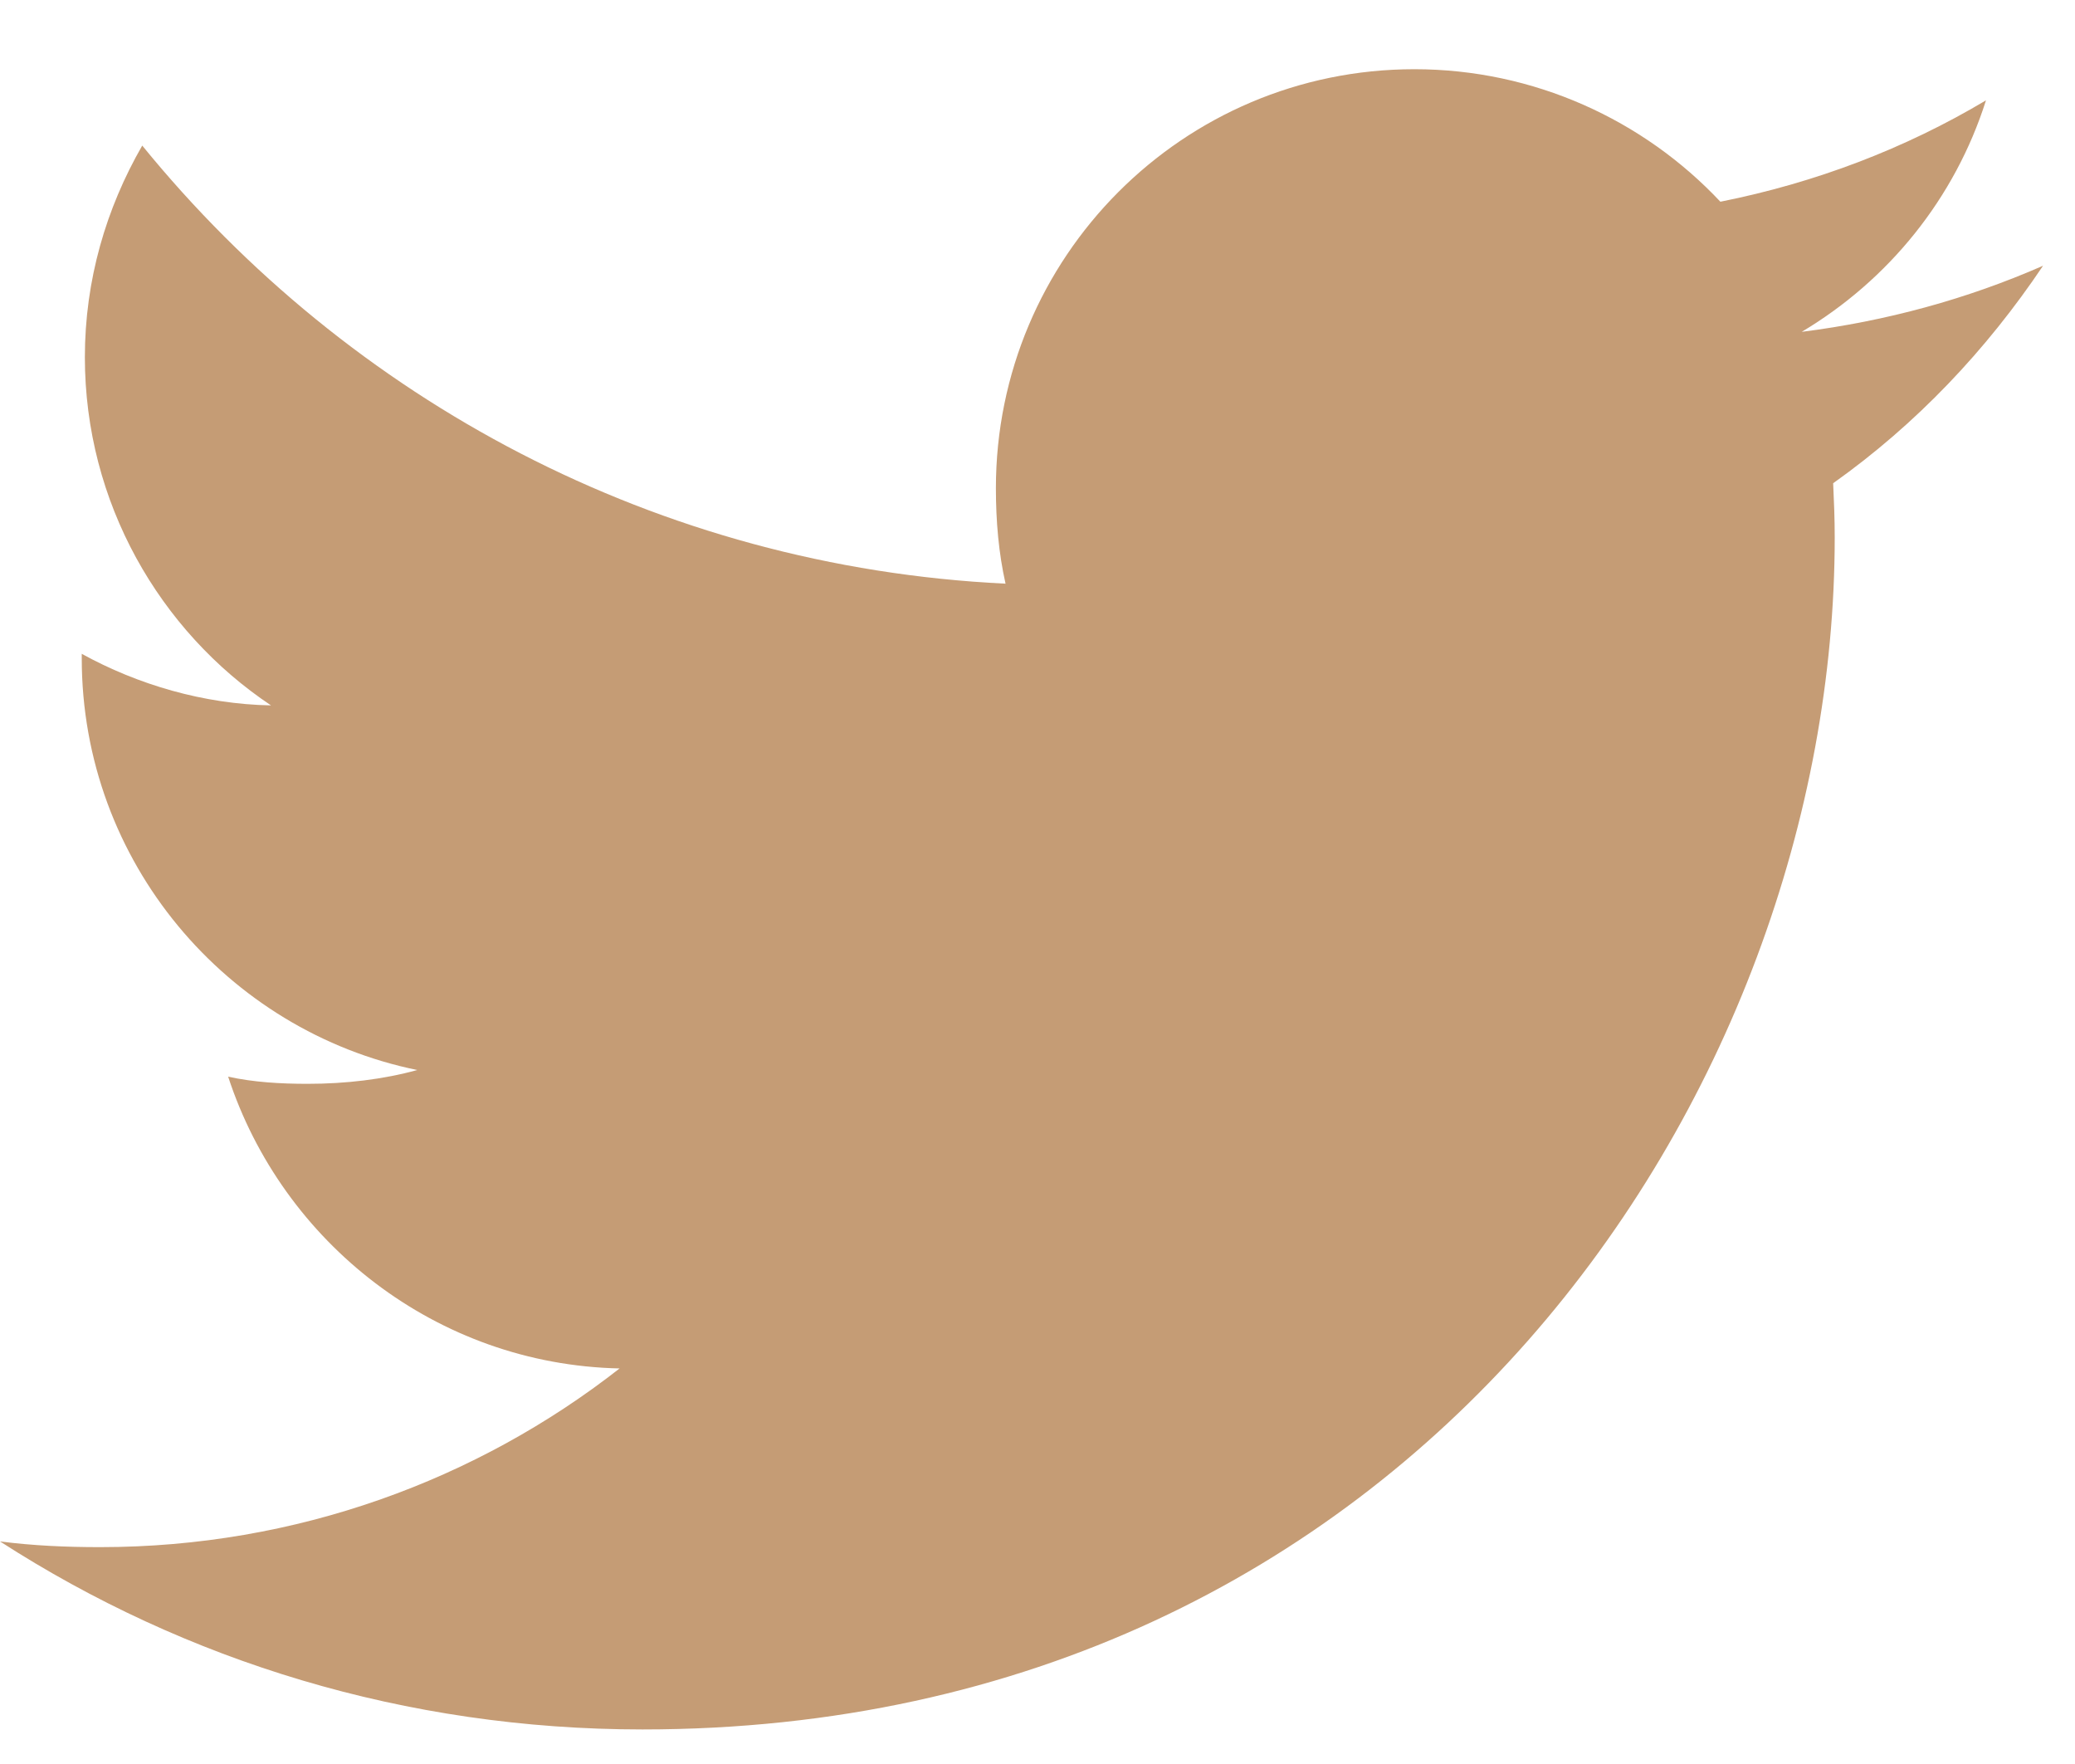<svg width="20" height="17" viewBox="0 0 20 17" fill="none" xmlns="http://www.w3.org/2000/svg">
<path d="M19.692 2.561C18.96 2.882 18.18 3.095 17.366 3.198C18.203 2.699 18.842 1.913 19.142 0.967C18.362 1.432 17.5 1.761 16.582 1.944C15.841 1.155 14.785 0.667 13.633 0.667C11.398 0.667 9.599 2.481 9.599 4.705C9.599 5.025 9.626 5.332 9.692 5.625C6.336 5.462 3.366 3.853 1.371 1.403C1.023 2.007 0.818 2.699 0.818 3.443C0.818 4.841 1.538 6.081 2.612 6.798C1.963 6.786 1.327 6.598 0.788 6.301C0.788 6.313 0.788 6.329 0.788 6.345C0.788 8.307 2.187 9.937 4.022 10.312C3.694 10.402 3.335 10.445 2.964 10.445C2.705 10.445 2.444 10.43 2.199 10.376C2.722 11.975 4.207 13.15 5.972 13.188C4.598 14.263 2.854 14.91 0.966 14.91C0.635 14.91 0.318 14.896 0 14.855C1.788 16.008 3.908 16.667 6.193 16.667C13.622 16.667 17.684 10.513 17.684 5.179C17.684 5 17.677 4.828 17.669 4.657C18.47 4.088 19.143 3.378 19.692 2.561Z" fill="#C59C75"/>
</svg>
